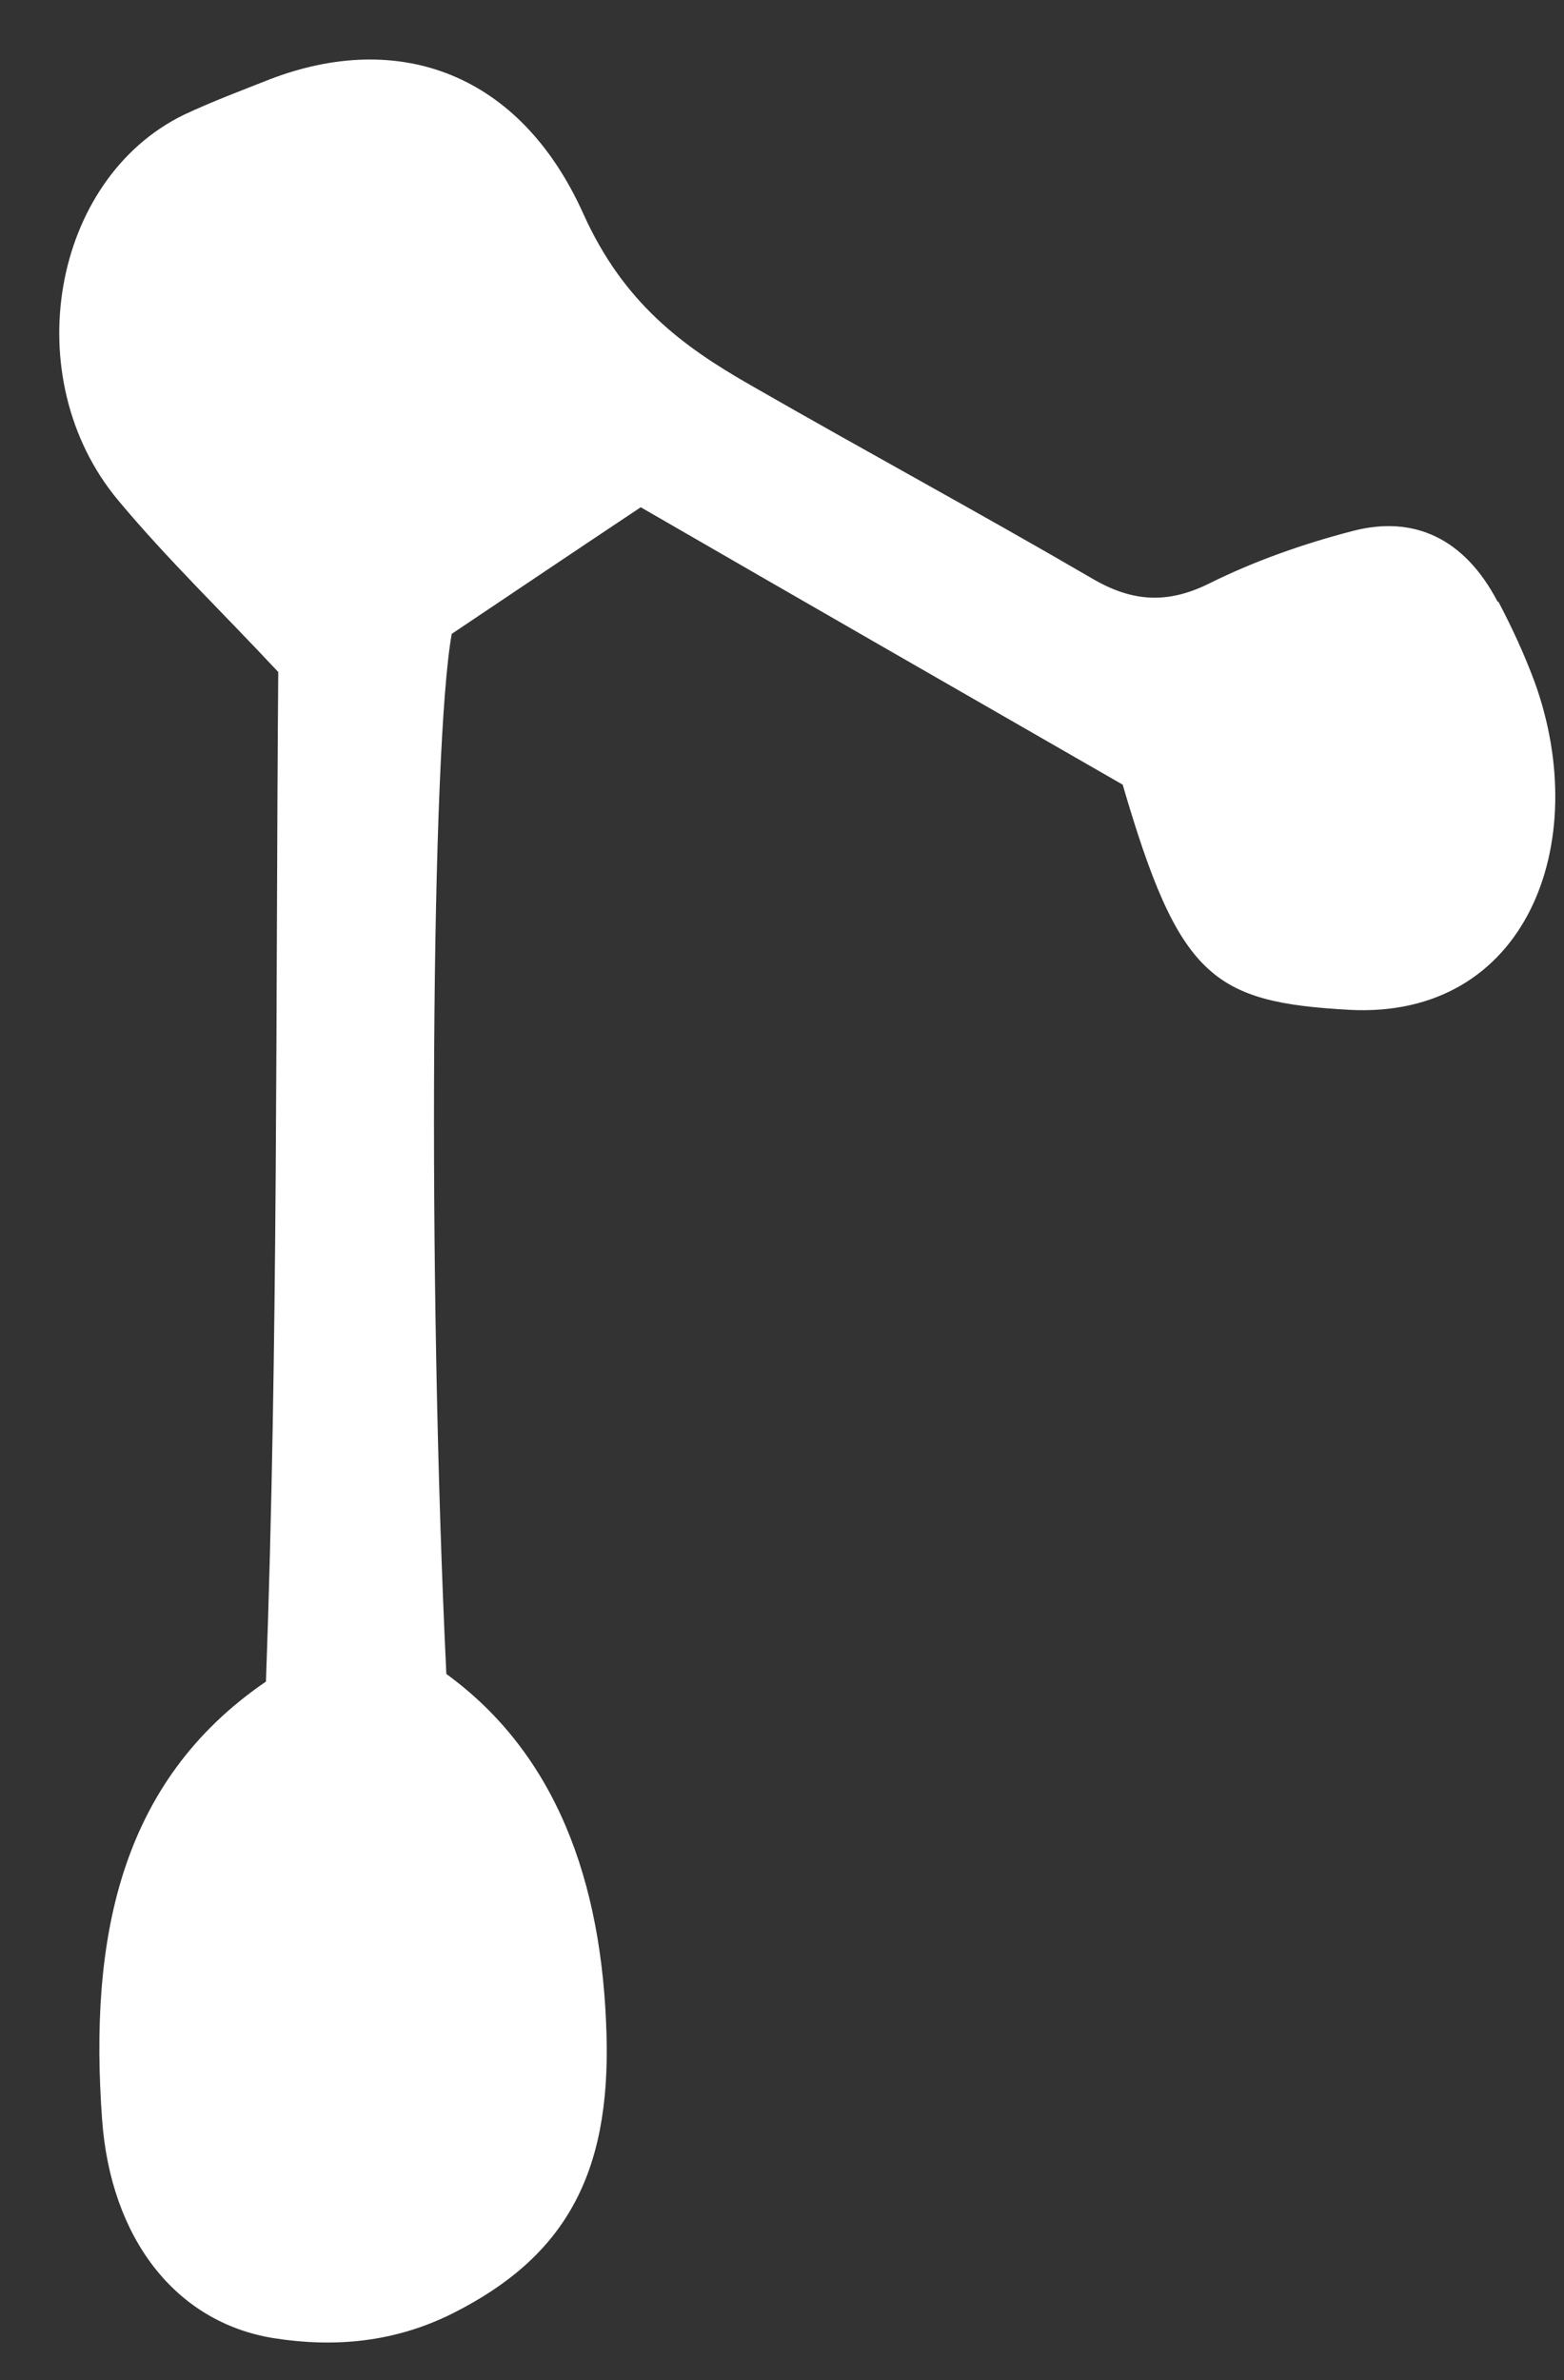 <svg width="23" height="35" viewBox="0 0 23 35" fill="none" xmlns="http://www.w3.org/2000/svg">
<rect x="0" y="0" width="23" height="35" fill="#333333" stroke="none"/>
<path d="M22.022 8.844C21.526 7.899 20.778 7.581 19.904 7.805C19.18 7.992 18.455 8.245 17.778 8.582C17.172 8.881 16.66 8.853 16.077 8.516C14.408 7.543 12.714 6.627 11.037 5.663C10.037 5.092 9.171 4.456 8.58 3.147C7.643 1.061 5.856 0.443 3.974 1.164C3.549 1.332 3.123 1.491 2.706 1.687C0.761 2.632 0.241 5.56 1.737 7.356C2.462 8.226 3.273 9.003 4.092 9.882C4.052 14.802 4.092 19.751 3.911 24.727C1.745 26.206 1.312 28.535 1.501 31.163C1.627 32.913 2.58 34.147 4.021 34.381C4.911 34.522 5.801 34.447 6.659 34.016C8.297 33.193 8.982 31.986 8.919 29.91C8.856 27.655 8.171 25.785 6.564 24.615C6.281 18.759 6.344 10.976 6.643 9.321C7.62 8.666 8.494 8.077 9.423 7.459C11.738 8.797 14.085 10.144 16.51 11.538C17.337 14.372 17.833 14.737 19.841 14.849C22.439 14.989 23.432 12.408 22.566 10.022C22.416 9.62 22.235 9.227 22.038 8.853L22.022 8.844Z" fill="white"/>
</svg>
